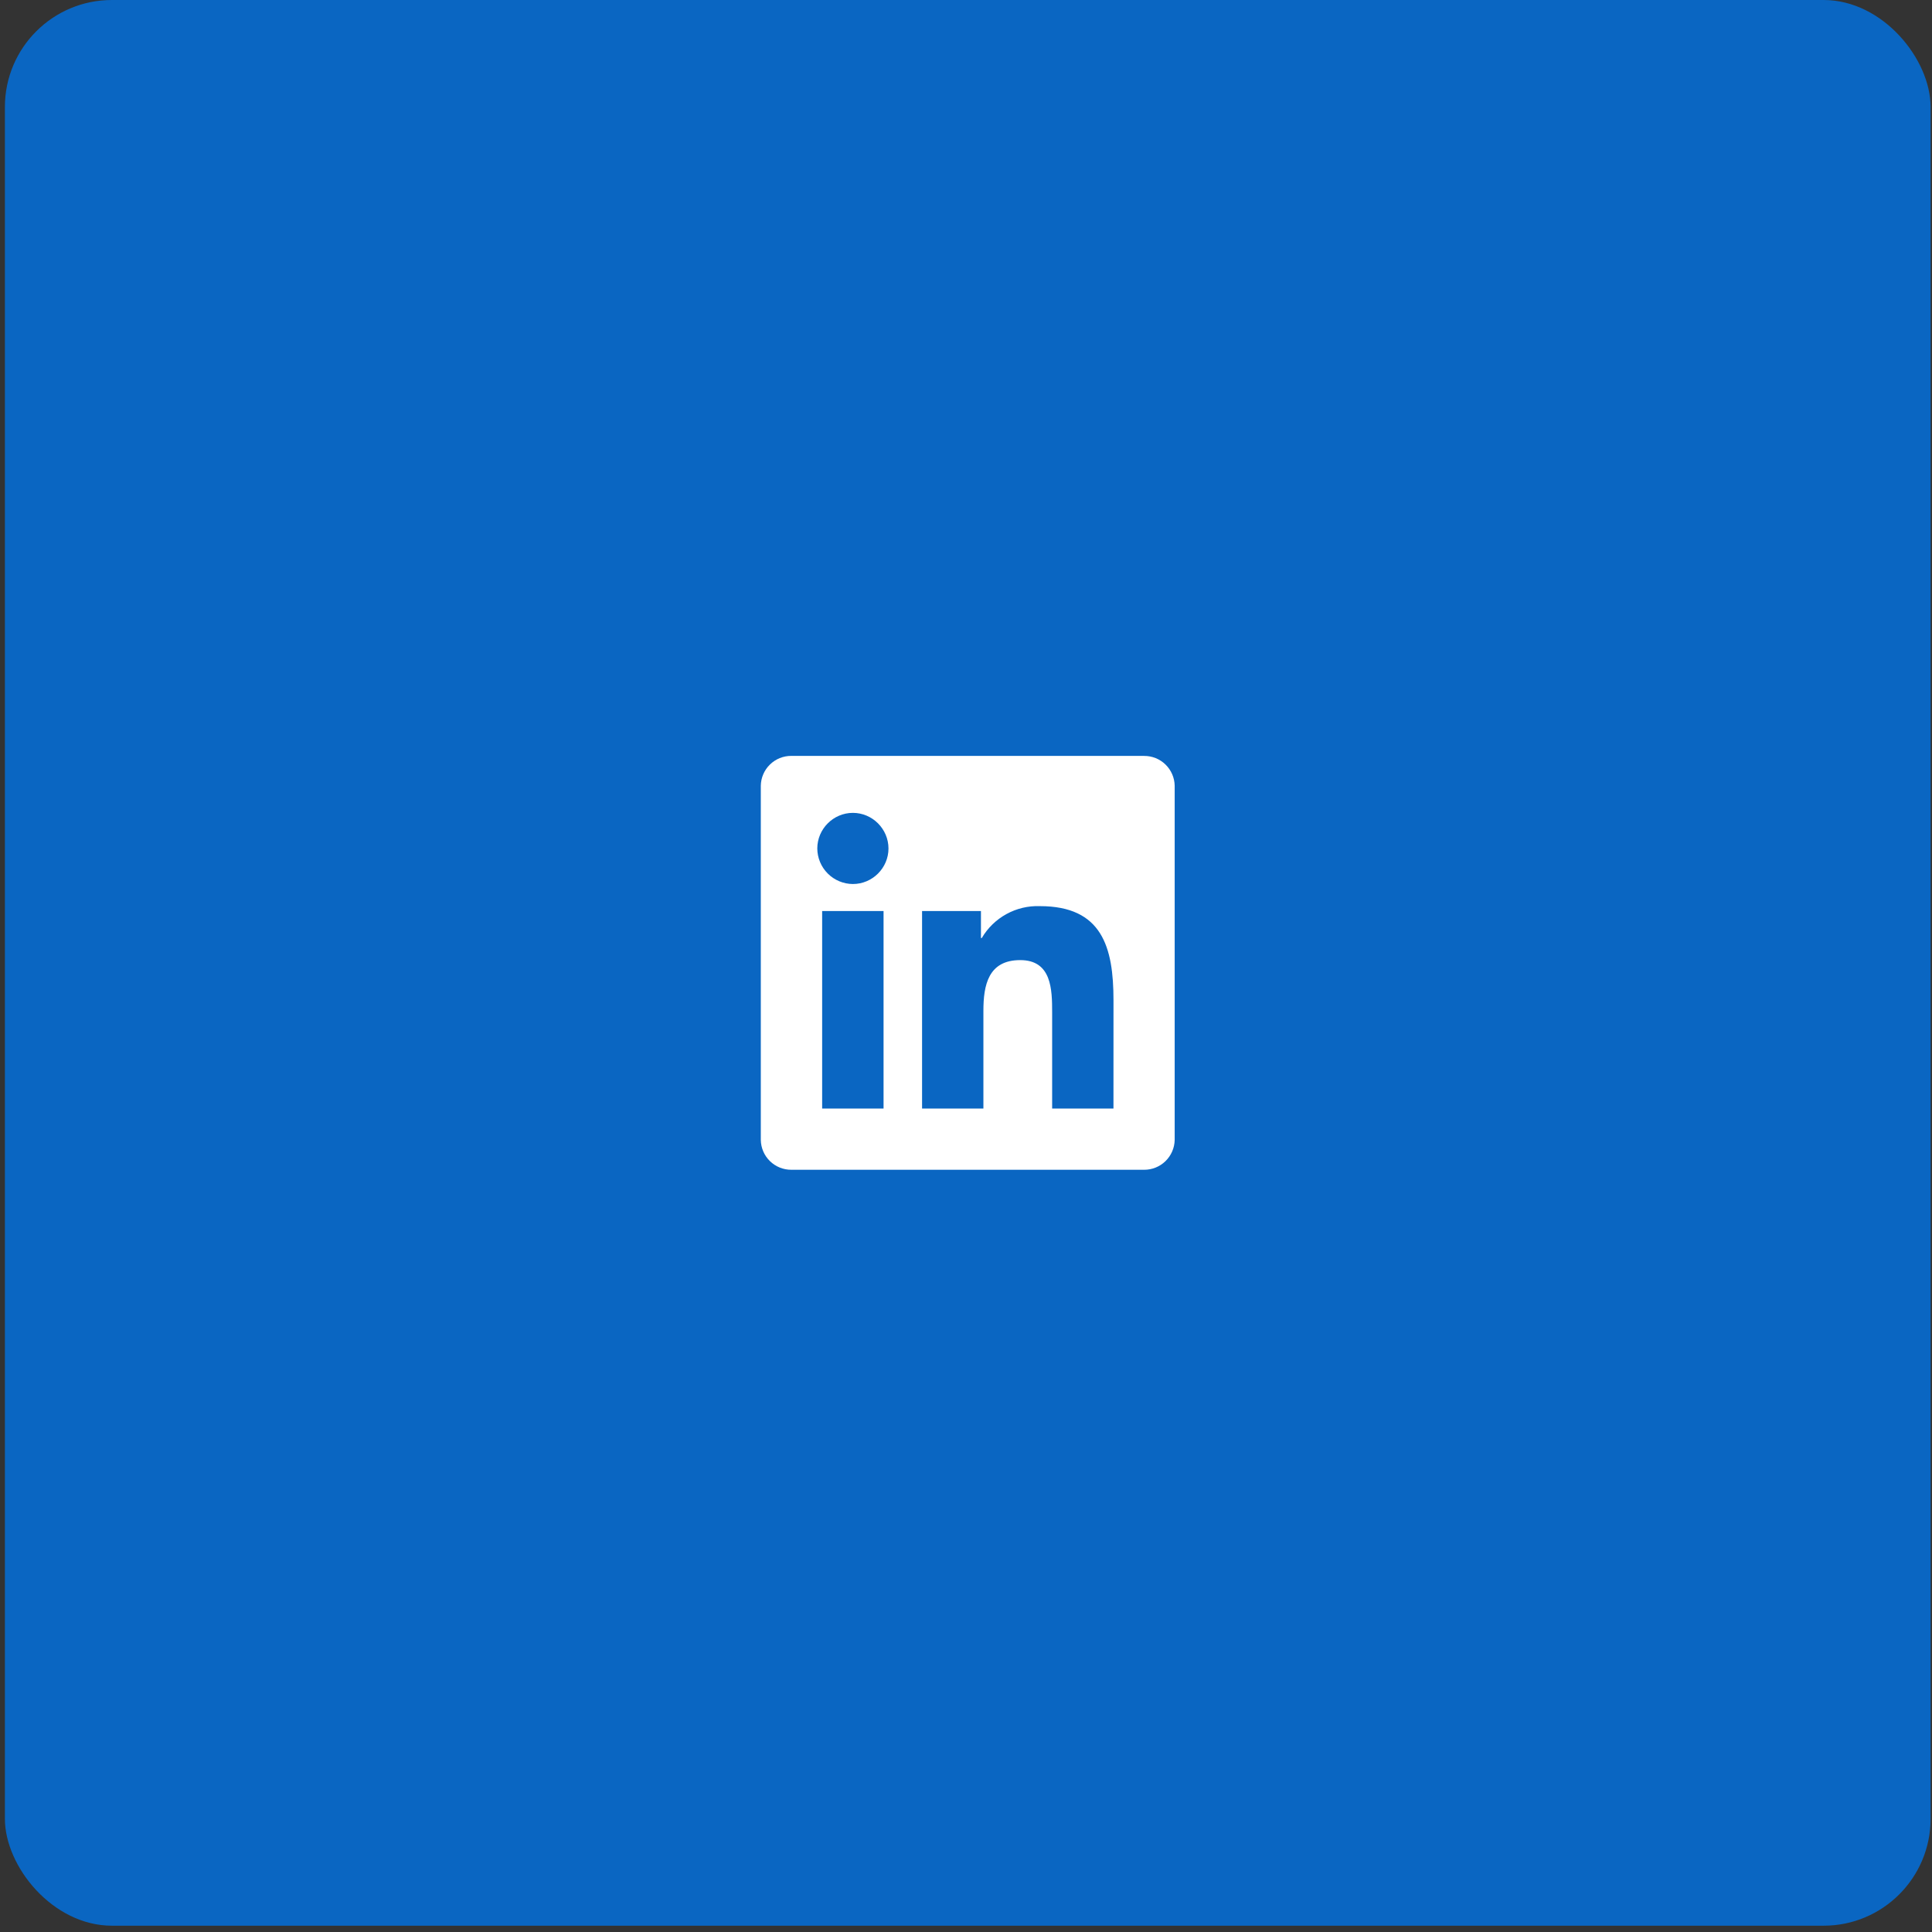 <svg width="138" height="138" viewBox="0 0 138 138" fill="none" xmlns="http://www.w3.org/2000/svg">
<rect x="0" y="0" width="138" height="138" fill="#333333" stroke="none"/>
<rect x="0.35" width="137.55" height="137.55" rx="7.642" fill="#0A66C2"/>
<path d="M79.533 79.182H75.153V72.321C75.153 70.686 75.123 68.579 72.874 68.579C70.593 68.579 70.243 70.363 70.243 72.201V79.182H65.862V65.073H70.068V67.002H70.127C70.984 65.539 72.581 64.662 74.276 64.724C78.715 64.724 79.535 67.643 79.535 71.444L79.533 79.18V79.182ZM60.92 63.144C60.248 63.141 59.603 62.873 59.127 62.397C58.651 61.922 58.382 61.277 58.378 60.605C58.378 59.21 59.526 58.062 60.92 58.062C62.315 58.062 63.461 59.21 63.463 60.605C63.463 61.999 62.315 63.144 60.92 63.144ZM63.111 79.182H58.725V65.073H63.111V79.182ZM81.713 53.992H56.523C55.952 53.989 55.403 54.211 54.994 54.611C54.586 55.01 54.352 55.555 54.343 56.126V81.422C54.352 81.993 54.586 82.537 54.994 82.937C55.403 83.336 55.952 83.558 56.523 83.555H81.716C82.288 83.56 82.839 83.338 83.249 82.939C83.659 82.539 83.895 81.994 83.906 81.422V56.123C83.895 55.551 83.659 55.007 83.249 54.608C82.839 54.209 82.288 53.989 81.716 53.995L81.713 53.992Z" fill="white"/>
</svg>
